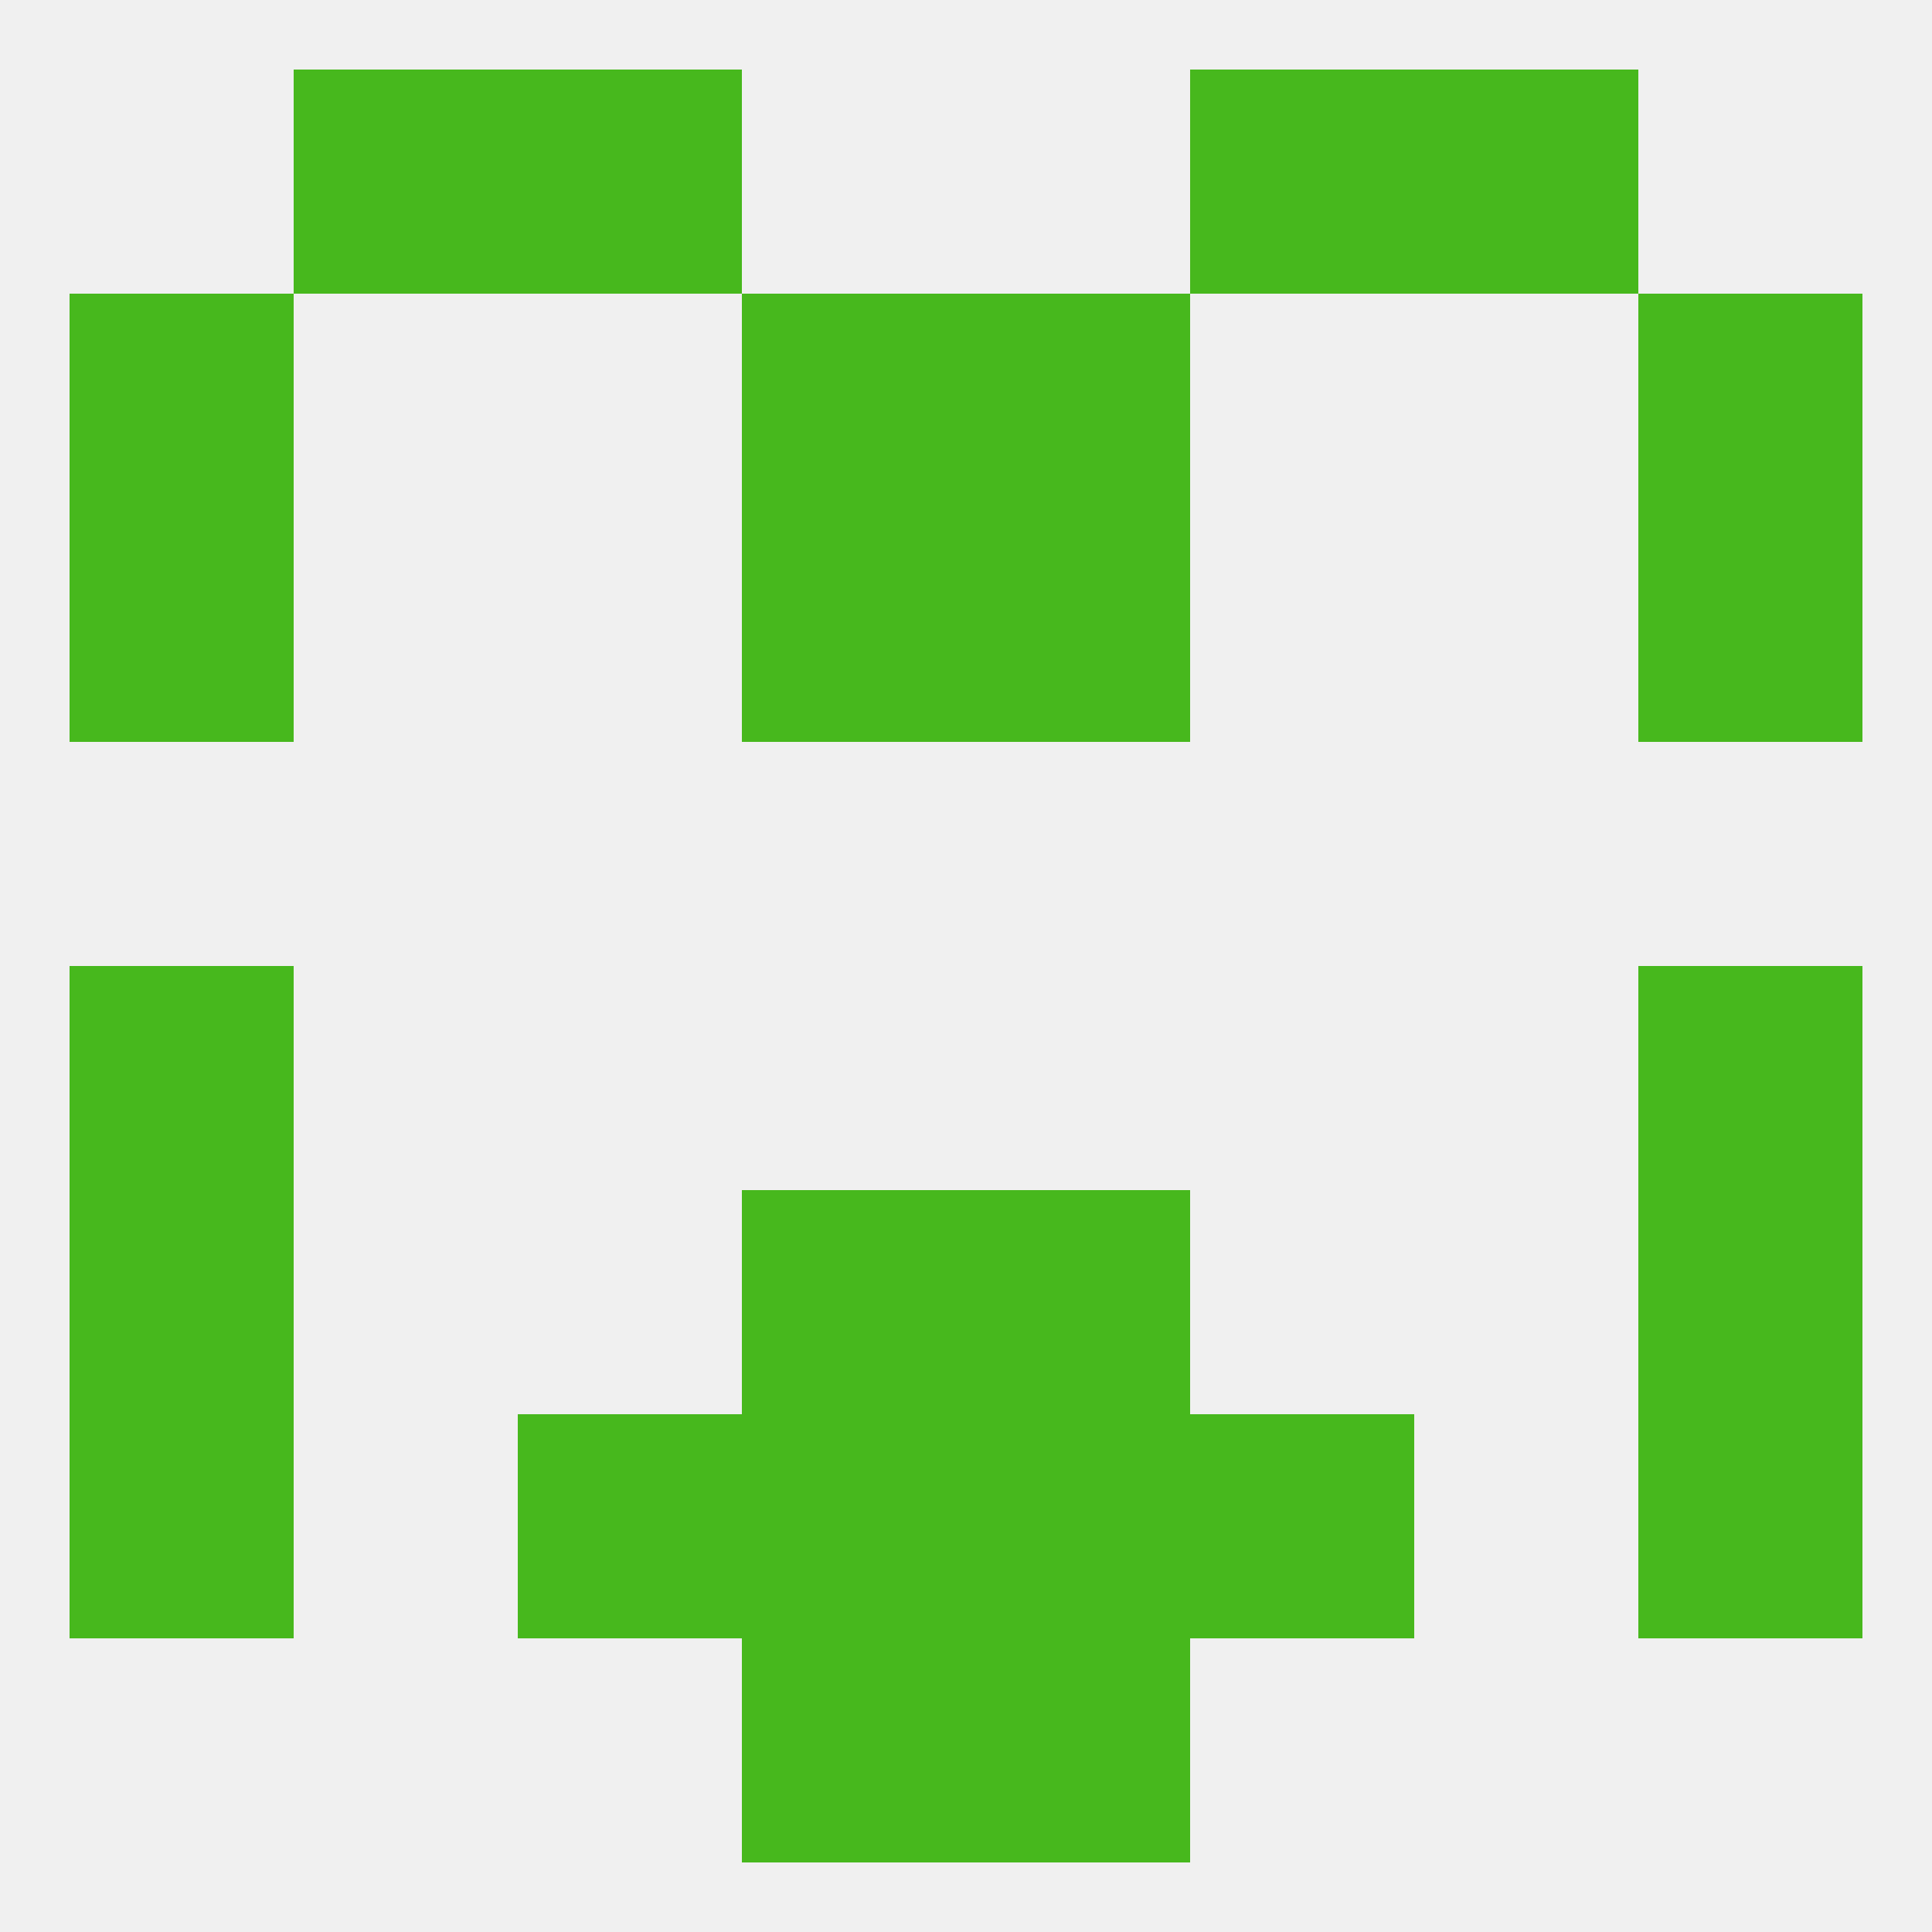 
<!--   <?xml version="1.0"?> -->
<svg version="1.1" baseprofile="full" xmlns="http://www.w3.org/2000/svg" xmlns:xlink="http://www.w3.org/1999/xlink" xmlns:ev="http://www.w3.org/2001/xml-events" width="250" height="250" viewBox="0 0 250 250" >
	<rect width="100%" height="100%" fill="rgba(240,240,240,255)"/>

	<rect x="9" y="125" width="29" height="29" fill="rgba(71,184,29,255)"/>
	<rect x="212" y="125" width="29" height="29" fill="rgba(71,184,29,255)"/>
	<rect x="212" y="154" width="29" height="29" fill="rgba(71,184,29,255)"/>
	<rect x="96" y="154" width="29" height="29" fill="rgba(71,184,29,255)"/>
	<rect x="125" y="154" width="29" height="29" fill="rgba(71,184,29,255)"/>
	<rect x="9" y="154" width="29" height="29" fill="rgba(71,184,29,255)"/>
	<rect x="67" y="183" width="29" height="29" fill="rgba(71,184,29,255)"/>
	<rect x="154" y="183" width="29" height="29" fill="rgba(71,184,29,255)"/>
	<rect x="9" y="183" width="29" height="29" fill="rgba(71,184,29,255)"/>
	<rect x="212" y="183" width="29" height="29" fill="rgba(71,184,29,255)"/>
	<rect x="96" y="183" width="29" height="29" fill="rgba(71,184,29,255)"/>
	<rect x="125" y="183" width="29" height="29" fill="rgba(71,184,29,255)"/>
	<rect x="96" y="212" width="29" height="29" fill="rgba(71,184,29,255)"/>
	<rect x="125" y="212" width="29" height="29" fill="rgba(71,184,29,255)"/>
	<rect x="67" y="9" width="29" height="29" fill="rgba(71,184,29,255)"/>
	<rect x="154" y="9" width="29" height="29" fill="rgba(71,184,29,255)"/>
	<rect x="38" y="9" width="29" height="29" fill="rgba(71,184,29,255)"/>
	<rect x="183" y="9" width="29" height="29" fill="rgba(71,184,29,255)"/>
	<rect x="212" y="67" width="29" height="29" fill="rgba(71,184,29,255)"/>
	<rect x="96" y="67" width="29" height="29" fill="rgba(71,184,29,255)"/>
	<rect x="125" y="67" width="29" height="29" fill="rgba(71,184,29,255)"/>
	<rect x="9" y="67" width="29" height="29" fill="rgba(71,184,29,255)"/>
	<rect x="125" y="38" width="29" height="29" fill="rgba(71,184,29,255)"/>
	<rect x="9" y="38" width="29" height="29" fill="rgba(71,184,29,255)"/>
	<rect x="212" y="38" width="29" height="29" fill="rgba(71,184,29,255)"/>
	<rect x="96" y="38" width="29" height="29" fill="rgba(71,184,29,255)"/>
</svg>